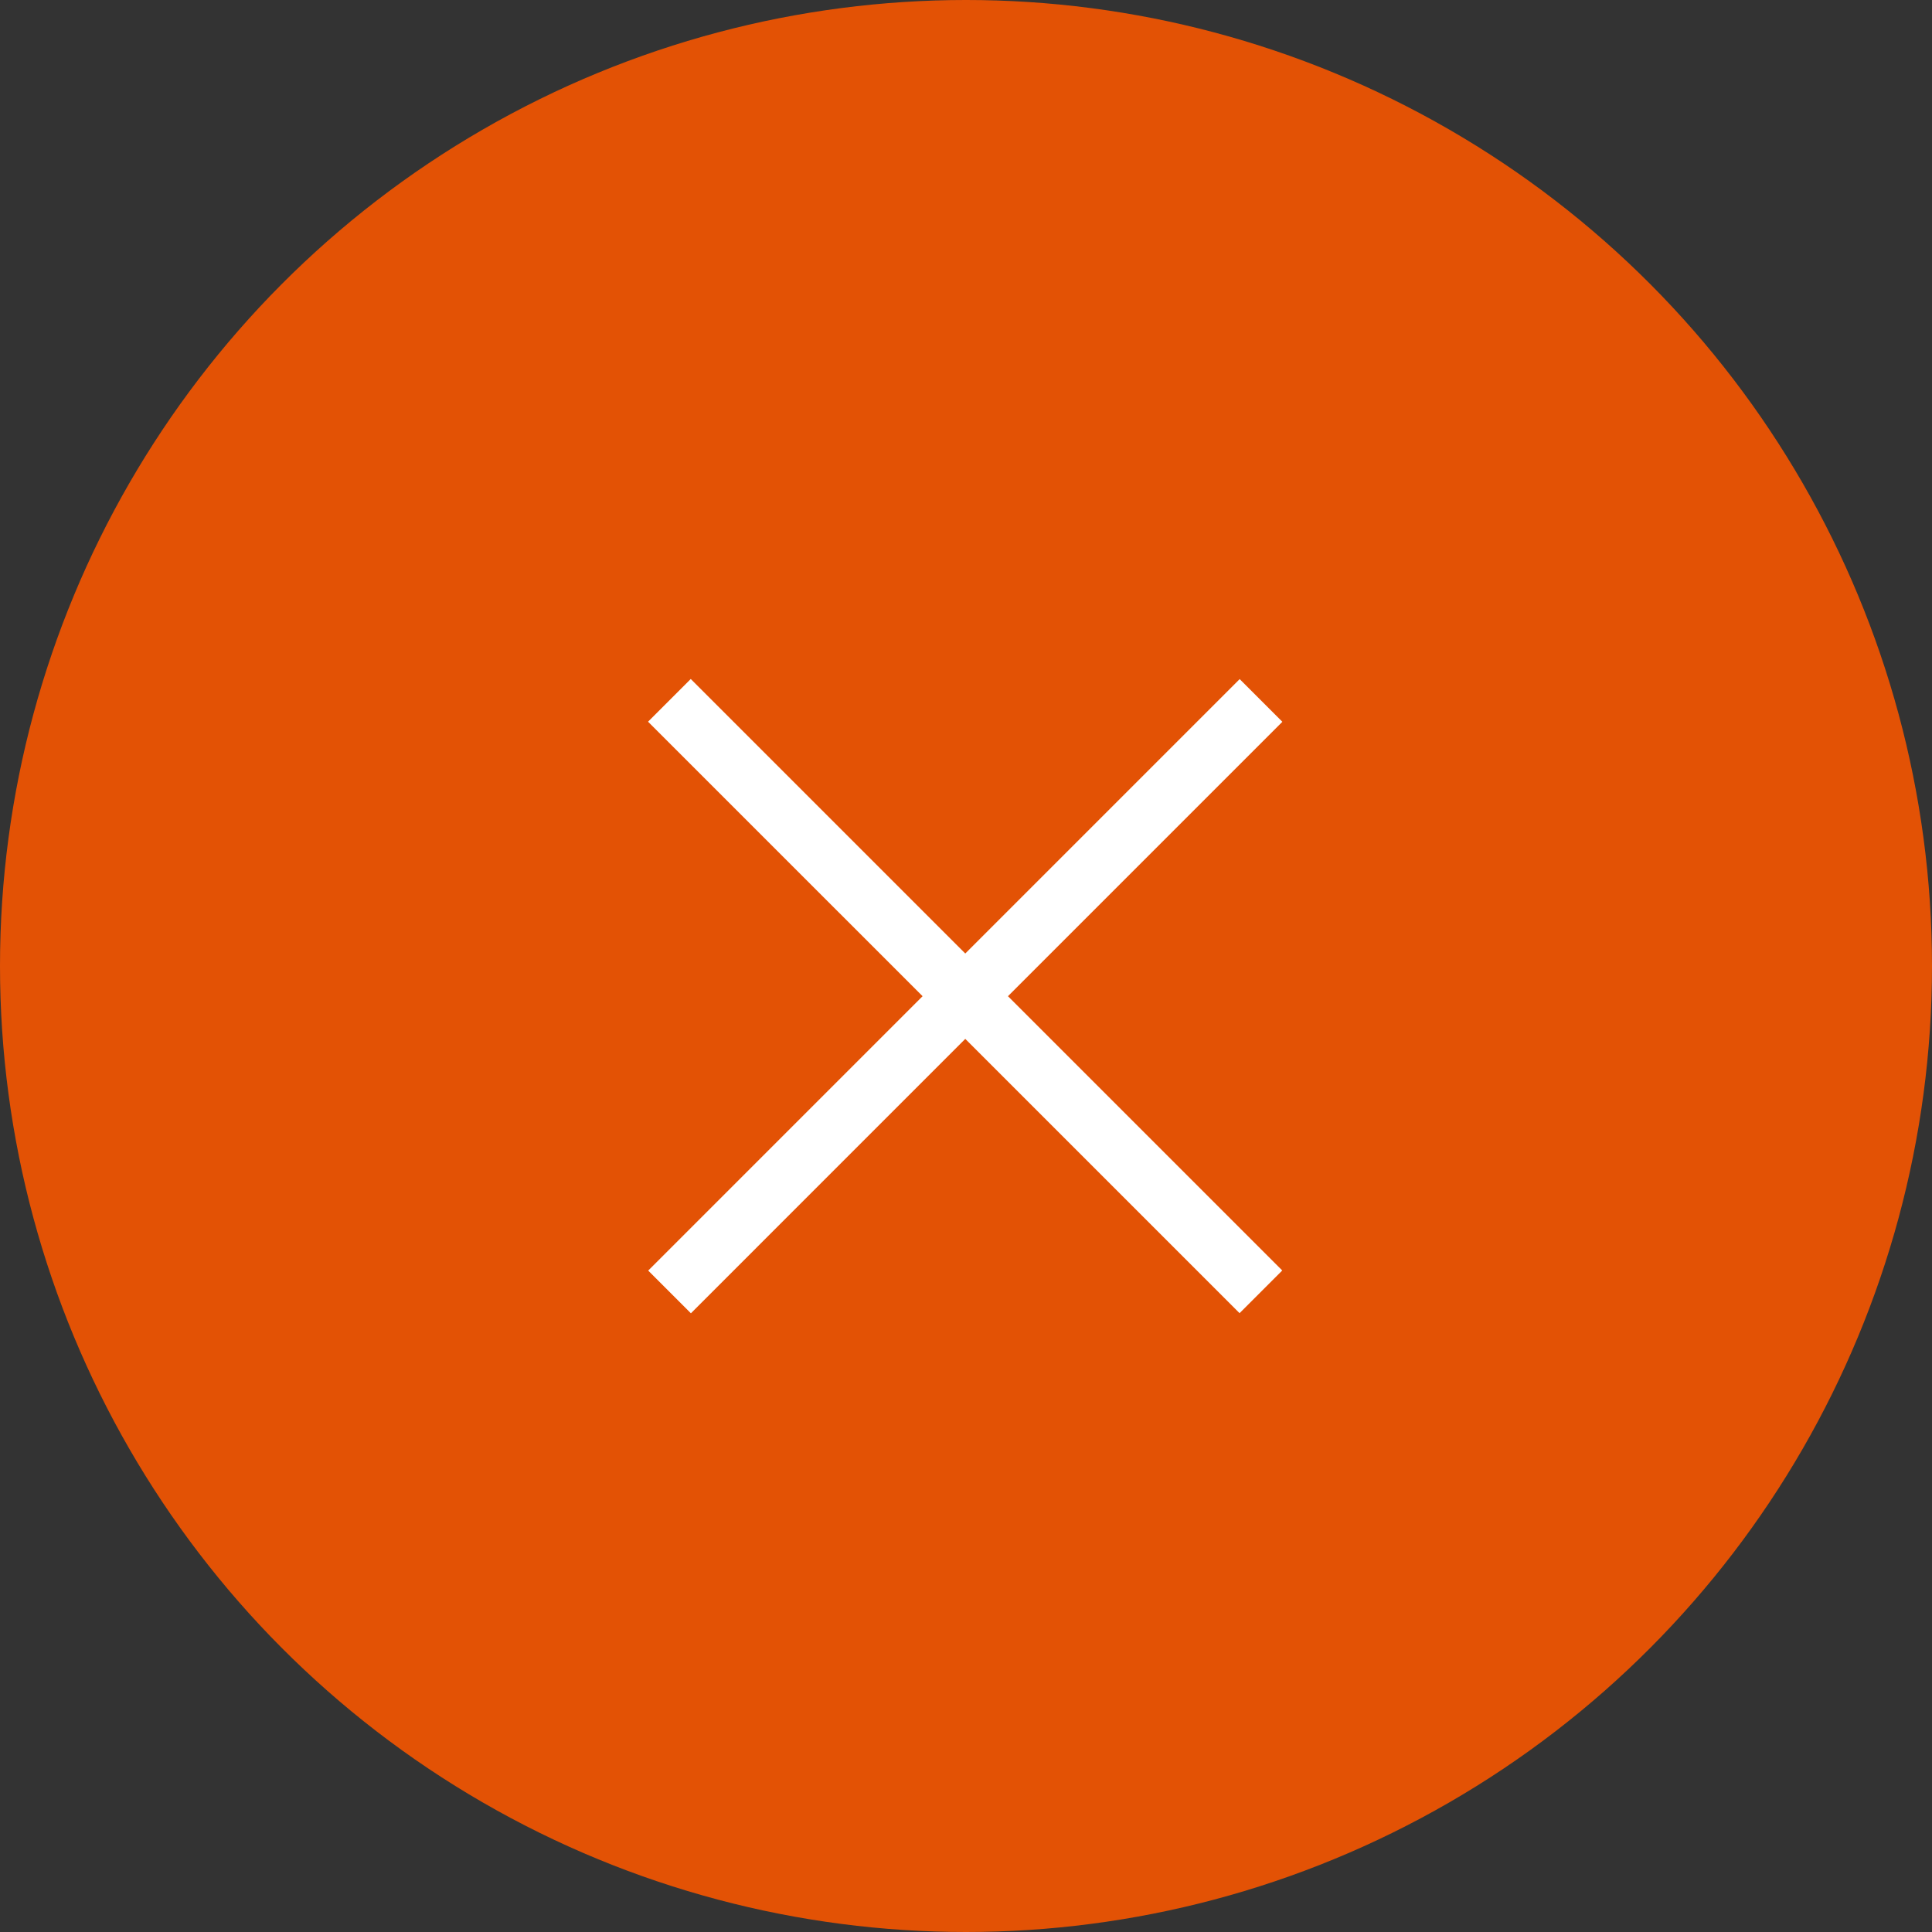 <svg xmlns="http://www.w3.org/2000/svg" width="64" height="64"><rect width="100%" height="100%" fill="#333333" stroke="none"/><g transform="translate(-1594 -242)"><circle cx="32" cy="32" r="32" transform="translate(1594 242)" fill="#e35205"/><path d="M1616.175 265.2l19.594 19.593m.004-19.59l-19.593 19.594" fill="none" stroke="#fff" stroke-width="2"/></g></svg>